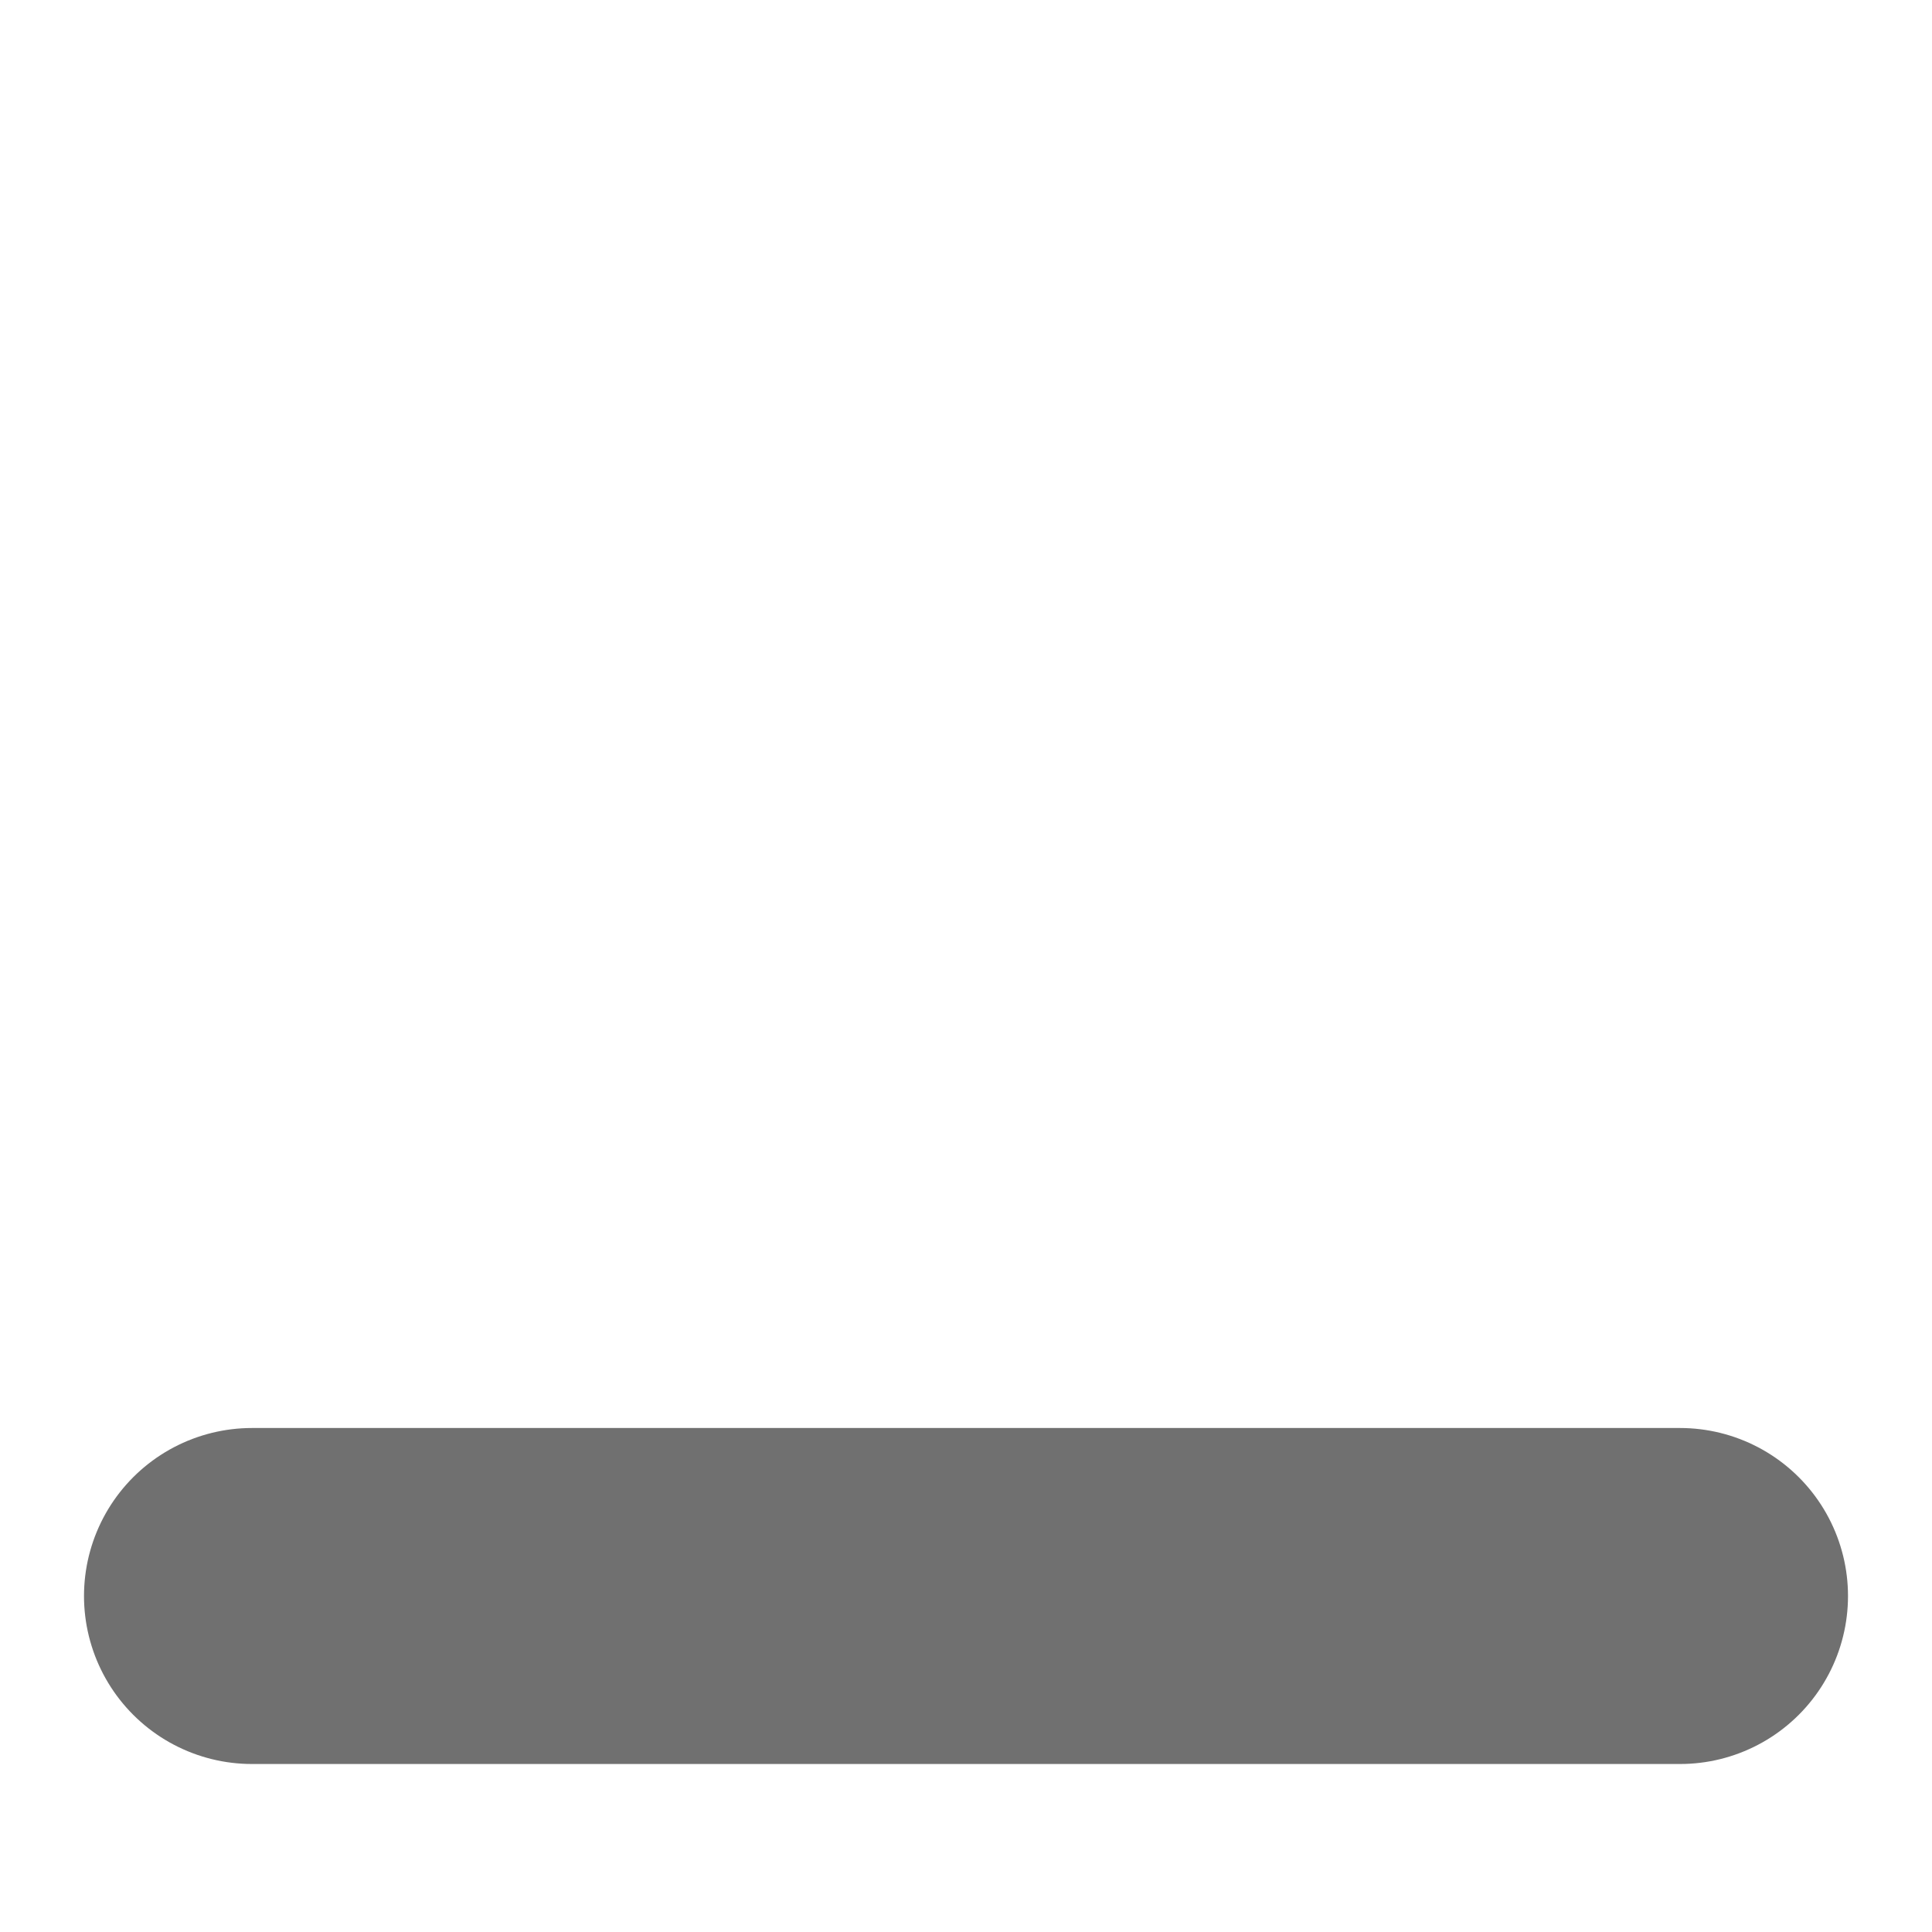 <svg xmlns="http://www.w3.org/2000/svg" width="23" height="23" viewBox="0 0 23 23">
    <rect id="Rectangle_76" data-name="Rectangle 76" width="23" height="23" fill="none"/>
    <line id="Line_7" data-name="Line 7" x1="17" transform="translate(3 19)" fill="none" stroke="#707070" stroke-linecap="round" stroke-width="4"/>
</svg>
